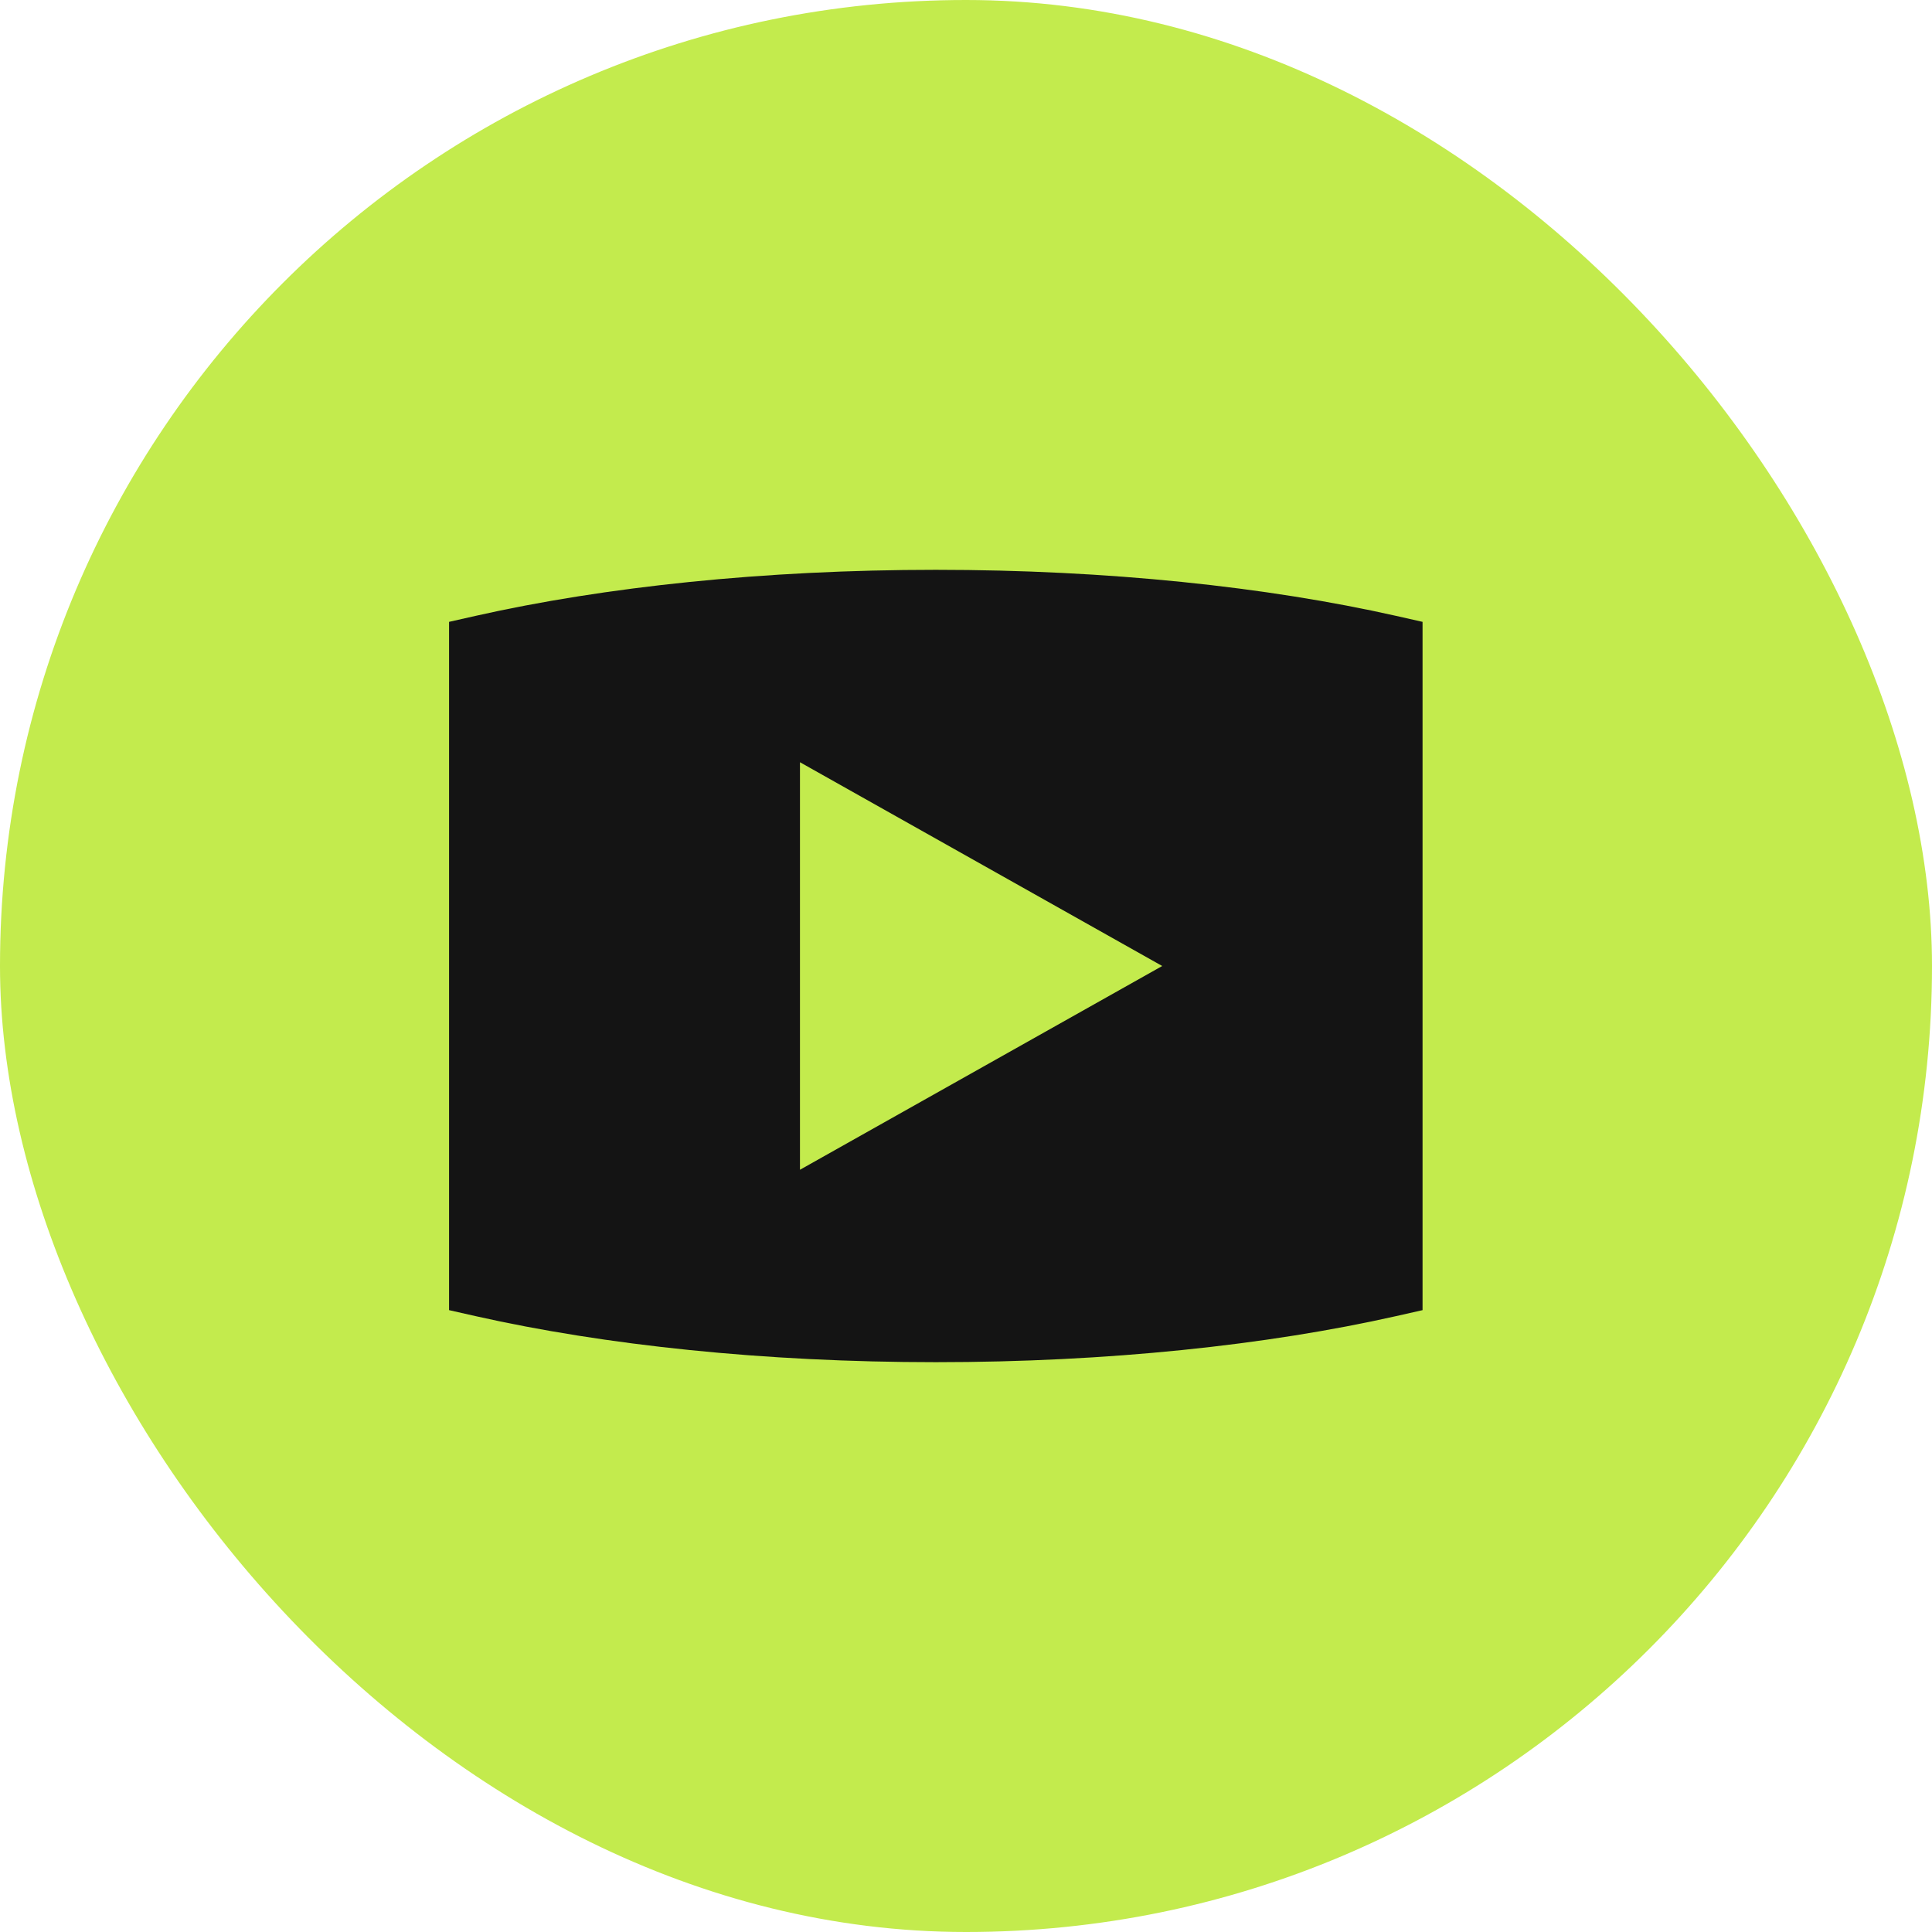 <svg width="32" height="32" viewBox="0 0 32 32" fill="none" xmlns="http://www.w3.org/2000/svg">
<rect width="32" height="32" rx="16" fill="#C3EB4D"/>
<path fill-rule="evenodd" clip-rule="evenodd" d="M15.5 9.438C12.652 9.438 10.013 9.72 7.876 10.201L7.438 10.3V21.7L7.876 21.799C10.013 22.28 12.652 22.562 15.5 22.562C18.348 22.562 20.987 22.28 23.124 21.799L23.562 21.7V10.3L23.124 10.201C20.987 9.72 18.348 9.438 15.5 9.438ZM13.25 12.625L19.25 16L13.25 19.375V12.625Z" fill="#141414"/>
</svg>
